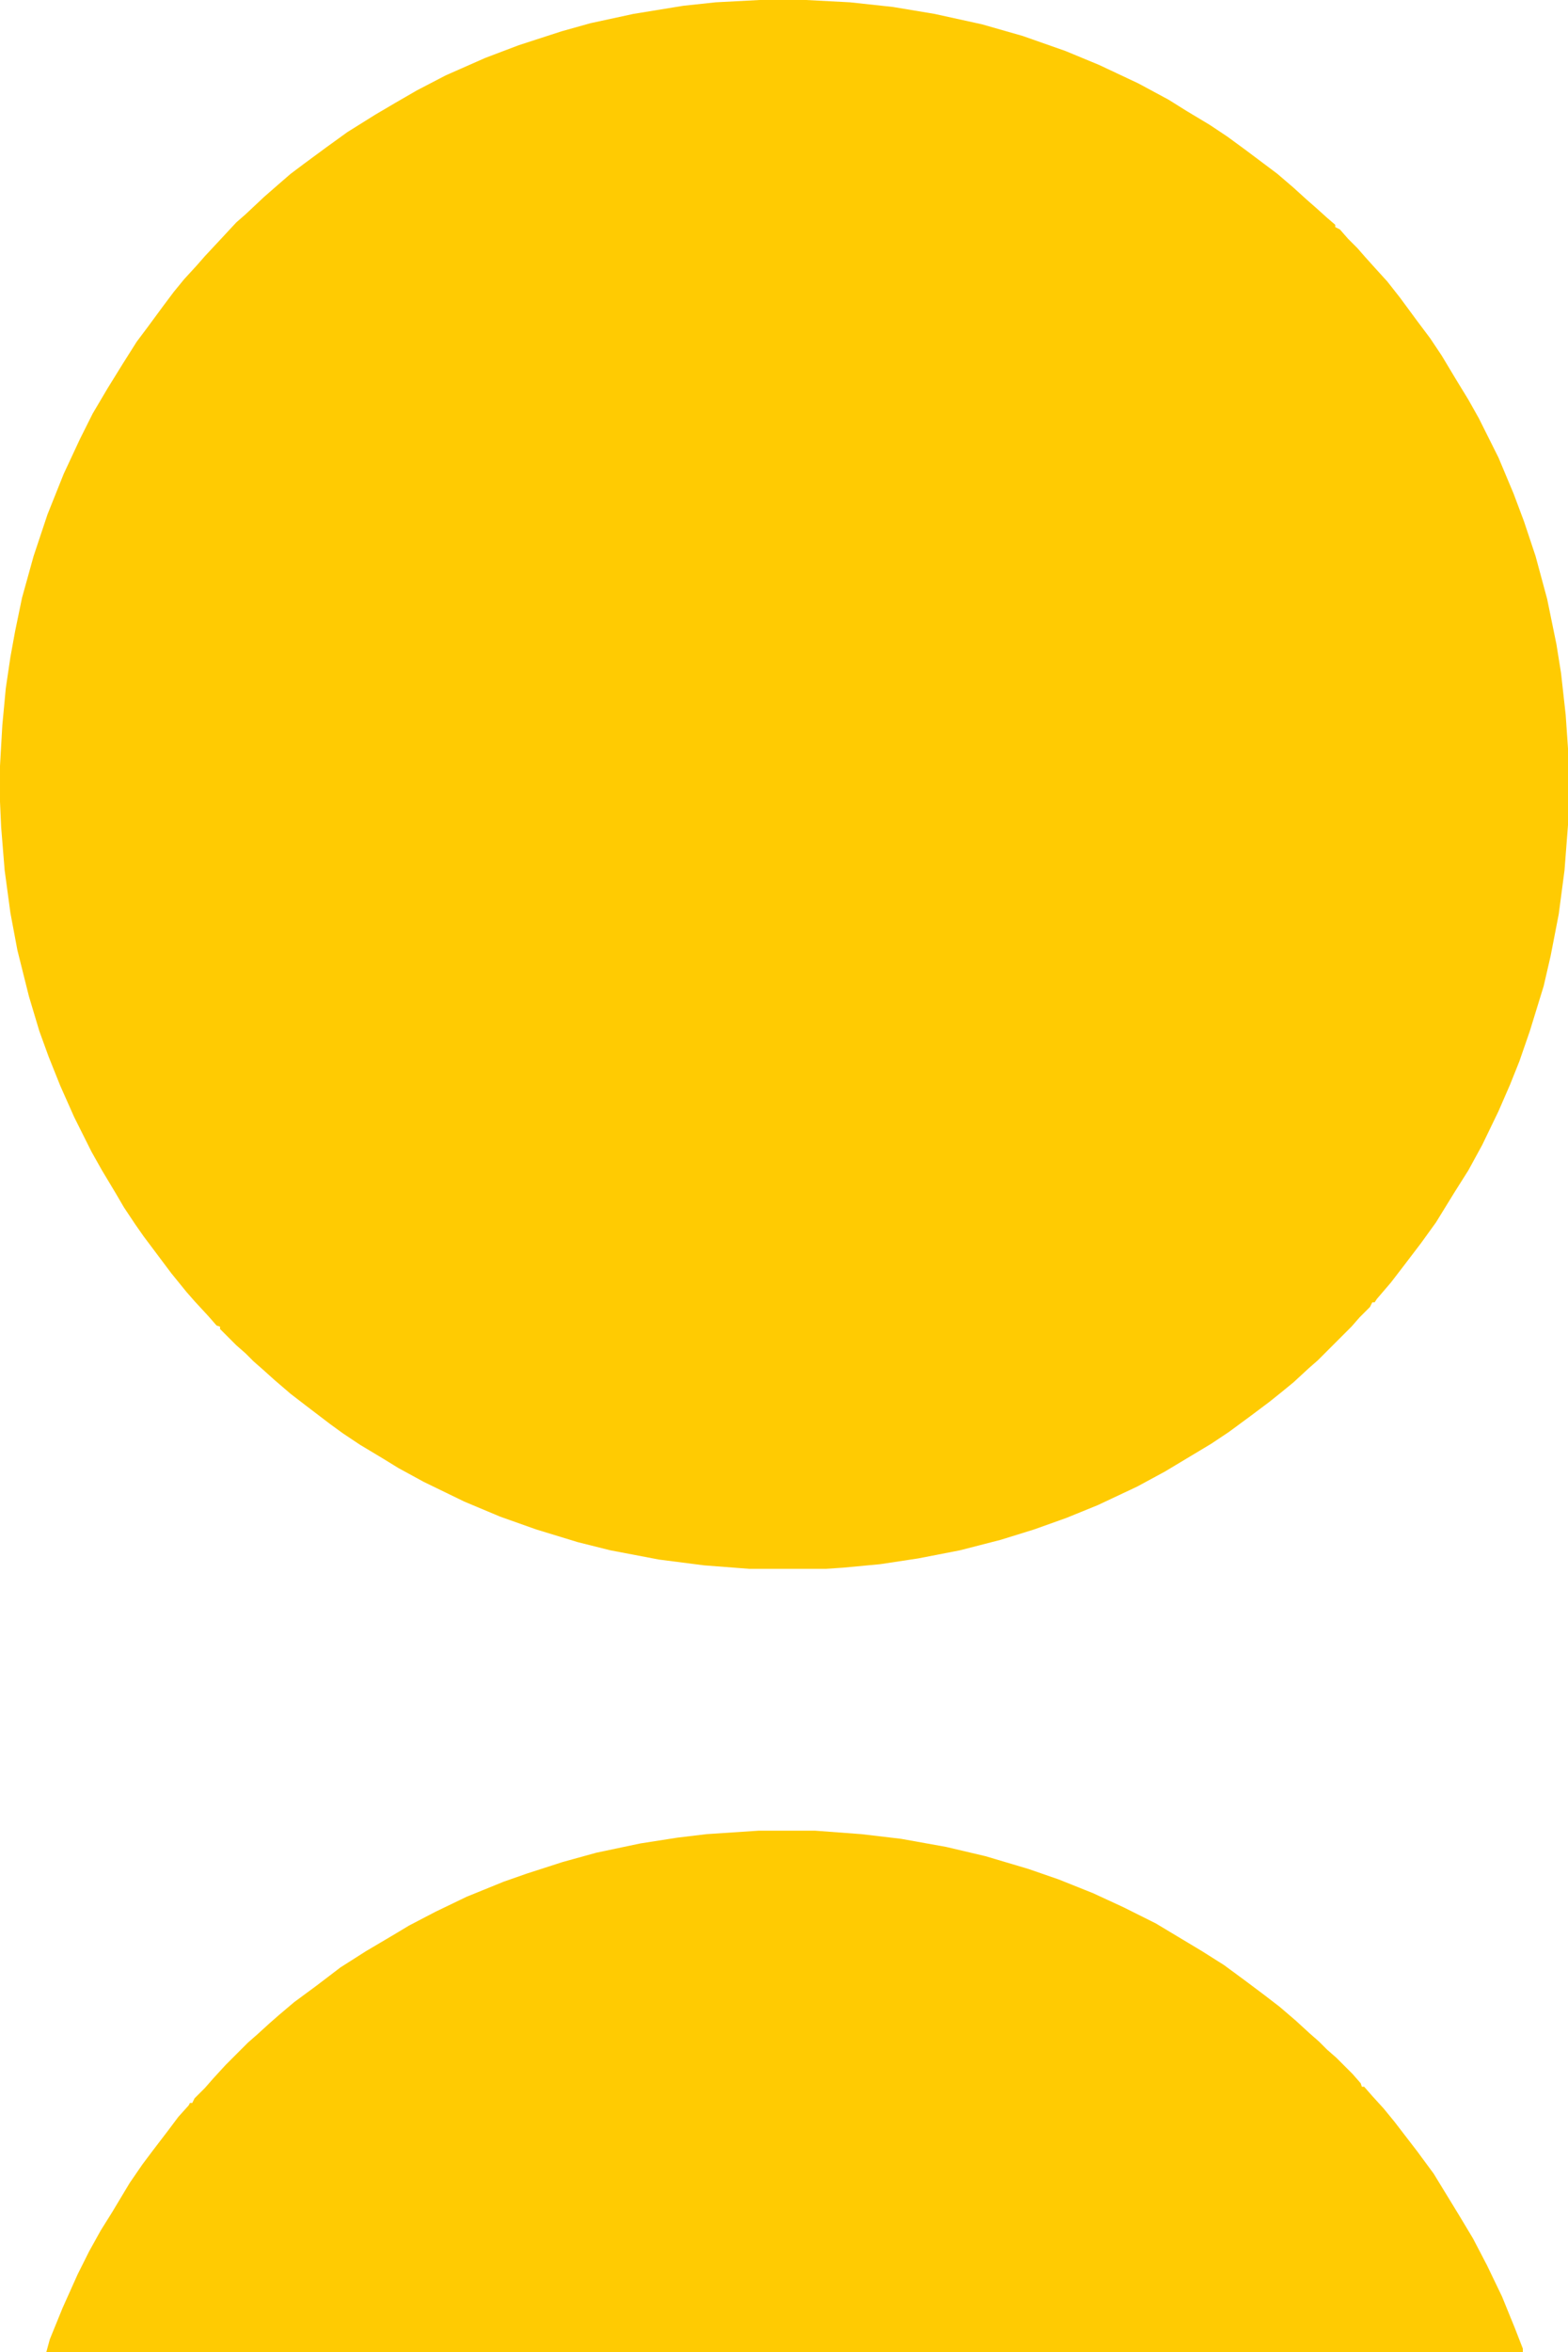 <svg xmlns="http://www.w3.org/2000/svg" version="1.1" viewBox="81 18 1354 2030">
<path transform="translate(737,18)" d="m0 0h40l38 2 37 4 36 6 41 9 35 10 37 13 29 12 34 16 26 14 16 10 20 12 15 10 15 11 28 21 14 12 11 10 8 7 10 9 7 6v2l4 2 7 8 8 8 7 8 9 10 10 11 11 14 14 19 12 16 10 15 12 20 11 18 9 16 17 34 13 31 9 24 10 30 10 37 8 39 4 25 4 36 2 29v66l-3 39-5 38-7 36-6 26-12 39-9 26-8 20-10 23-14 29-12 22-12 19-16 26-13 18-16 21-10 13-12 14-2 3h-2l-2 4-9 9-7 8-29 29-8 7-13 12-11 9-10 8-16 12-19 14-15 10-40 24-24 13-34 16-27 11-28 10-29 9-35 9-36 7-33 5-32 3-15 1h-66l-39-3-39-5-42-8-28-7-36-11-31-11-31-13-35-17-22-12-13-8-20-12-15-10-11-8-21-16-13-10-14-12-10-9-8-7-7-7-8-7-14-14v-2l-3-1-7-8-12-13-7-8-13-16-24-32-7-10-10-15-7-12-12-20-9-16-15-30-12-27-10-25-8-22-9-30-10-40-6-32-5-37-3-37-1-22v-31l2-35 3-32 4-27 4-22 6-29 10-36 12-36 14-35 14-30 11-22 13-22 13-21 12-19 9-12 14-19 9-12 9-11 11-12 7-8 14-15 13-14 8-7 16-15 8-7 15-13 12-9 19-14 18-13 24-15 17-10 19-11 25-13 34-15 29-11 37-12 25-7 37-8 43-7 28-3z" fill="#FFCB02"/>
<path transform="translate(736,1598)" d="m0 0h49l40 3 34 4 39 7 34 8 37 11 26 9 30 12 26 12 28 14 40 24 19 12 19 14 16 12 13 10 14 12 12 11 8 7 7 7 8 7 14 14 7 8 1 3h2l7 8 10 11 9 11 20 26 14 19 22 36 12 20 12 23 13 27 11 27 7 18v3h-1275l3-11 11-27 13-29 10-20 10-18 10-16 15-25 11-16 9-12 13-17 9-12 9-10 1-2h2l2-4 9-9 7-8 11-12 19-19 8-7 11-10 8-7 13-11 19-14 21-16 22-14 22-13 15-9 23-12 27-13 32-13 20-7 31-10 29-8 38-8 32-5 25-3z" fill="#FFCB02"/>
</svg>